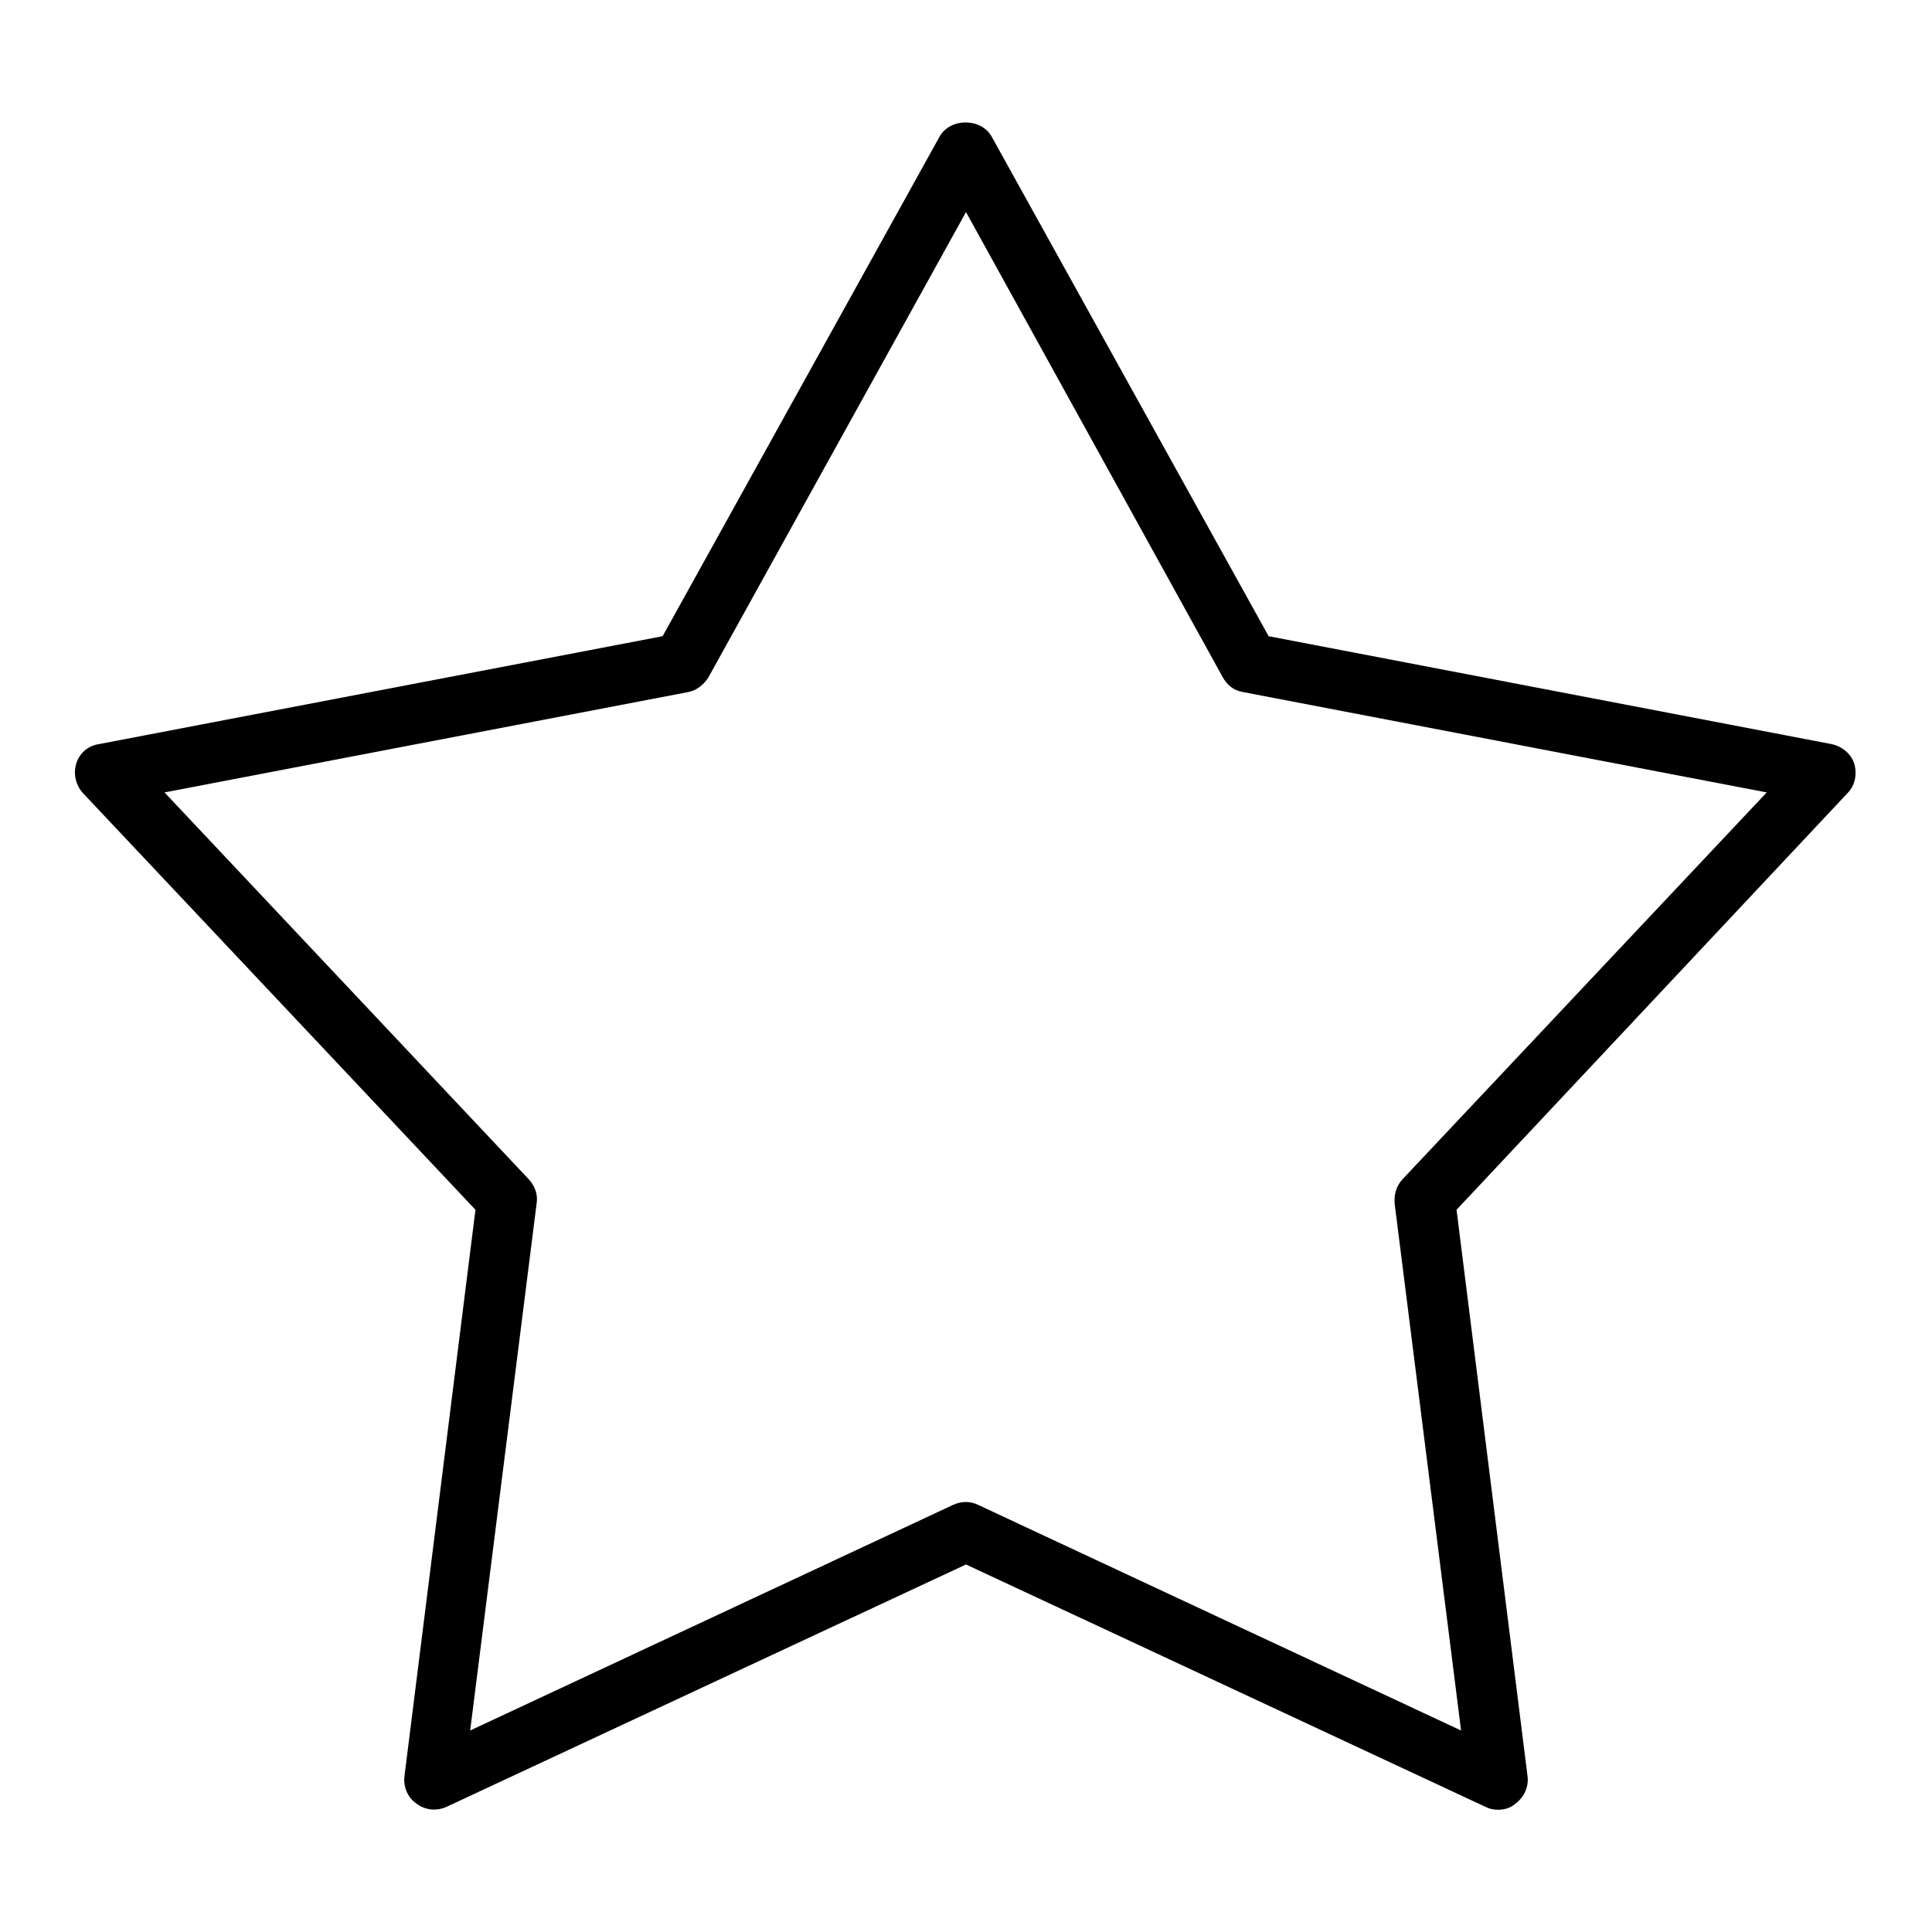<?xml version="1.0" encoding="utf-8"?>
<!-- Svg Vector Icons : http://www.onlinewebfonts.com/icon -->
<!DOCTYPE svg PUBLIC "-//W3C//DTD SVG 1.1//EN" "http://www.w3.org/Graphics/SVG/1.1/DTD/svg11.dtd">
<svg version="1.1" xmlns="http://www.w3.org/2000/svg" xmlns:xlink="http://www.w3.org/1999/xlink" x="0px" y="0px" viewBox="0 0 256 256" enable-background="new 0 0 256 256" xml:space="preserve">
<g><g><path fill="#000000" d="M198.5,239.8c-0.6,0-1.1-0.1-1.7-0.4L128,207.3l-68.8,32.1c-1.3,0.6-2.8,0.5-4-0.4c-1.2-0.8-1.8-2.3-1.6-3.7l9.4-75l-52-55.2c-1-1.1-1.3-2.6-0.9-3.9c0.4-1.4,1.6-2.4,3-2.6l74.7-14.3l36.7-66.2c1.4-2.5,5.5-2.5,6.9,0l36.7,66.2l74.6,14.3c1.4,0.3,2.6,1.3,3,2.6c0.4,1.4,0.1,2.9-0.9,3.9L193,160.3l9.4,75c0.2,1.4-0.4,2.8-1.6,3.7C200.1,239.6,199.3,239.8,198.5,239.8z M21.8,105l48.3,51.3c0.8,0.9,1.2,2,1,3.2l-8.8,69.8l64-29.9c1.1-0.5,2.3-0.5,3.3,0l64,29.9l-8.8-69.8c-0.1-1.2,0.2-2.3,1-3.2l48.3-51.3l-69.4-13.3c-1.2-0.2-2.1-0.9-2.7-2L128,28.1L93.9,89.7c-0.6,1-1.6,1.8-2.7,2L21.8,105z"/></g></g>
</svg>